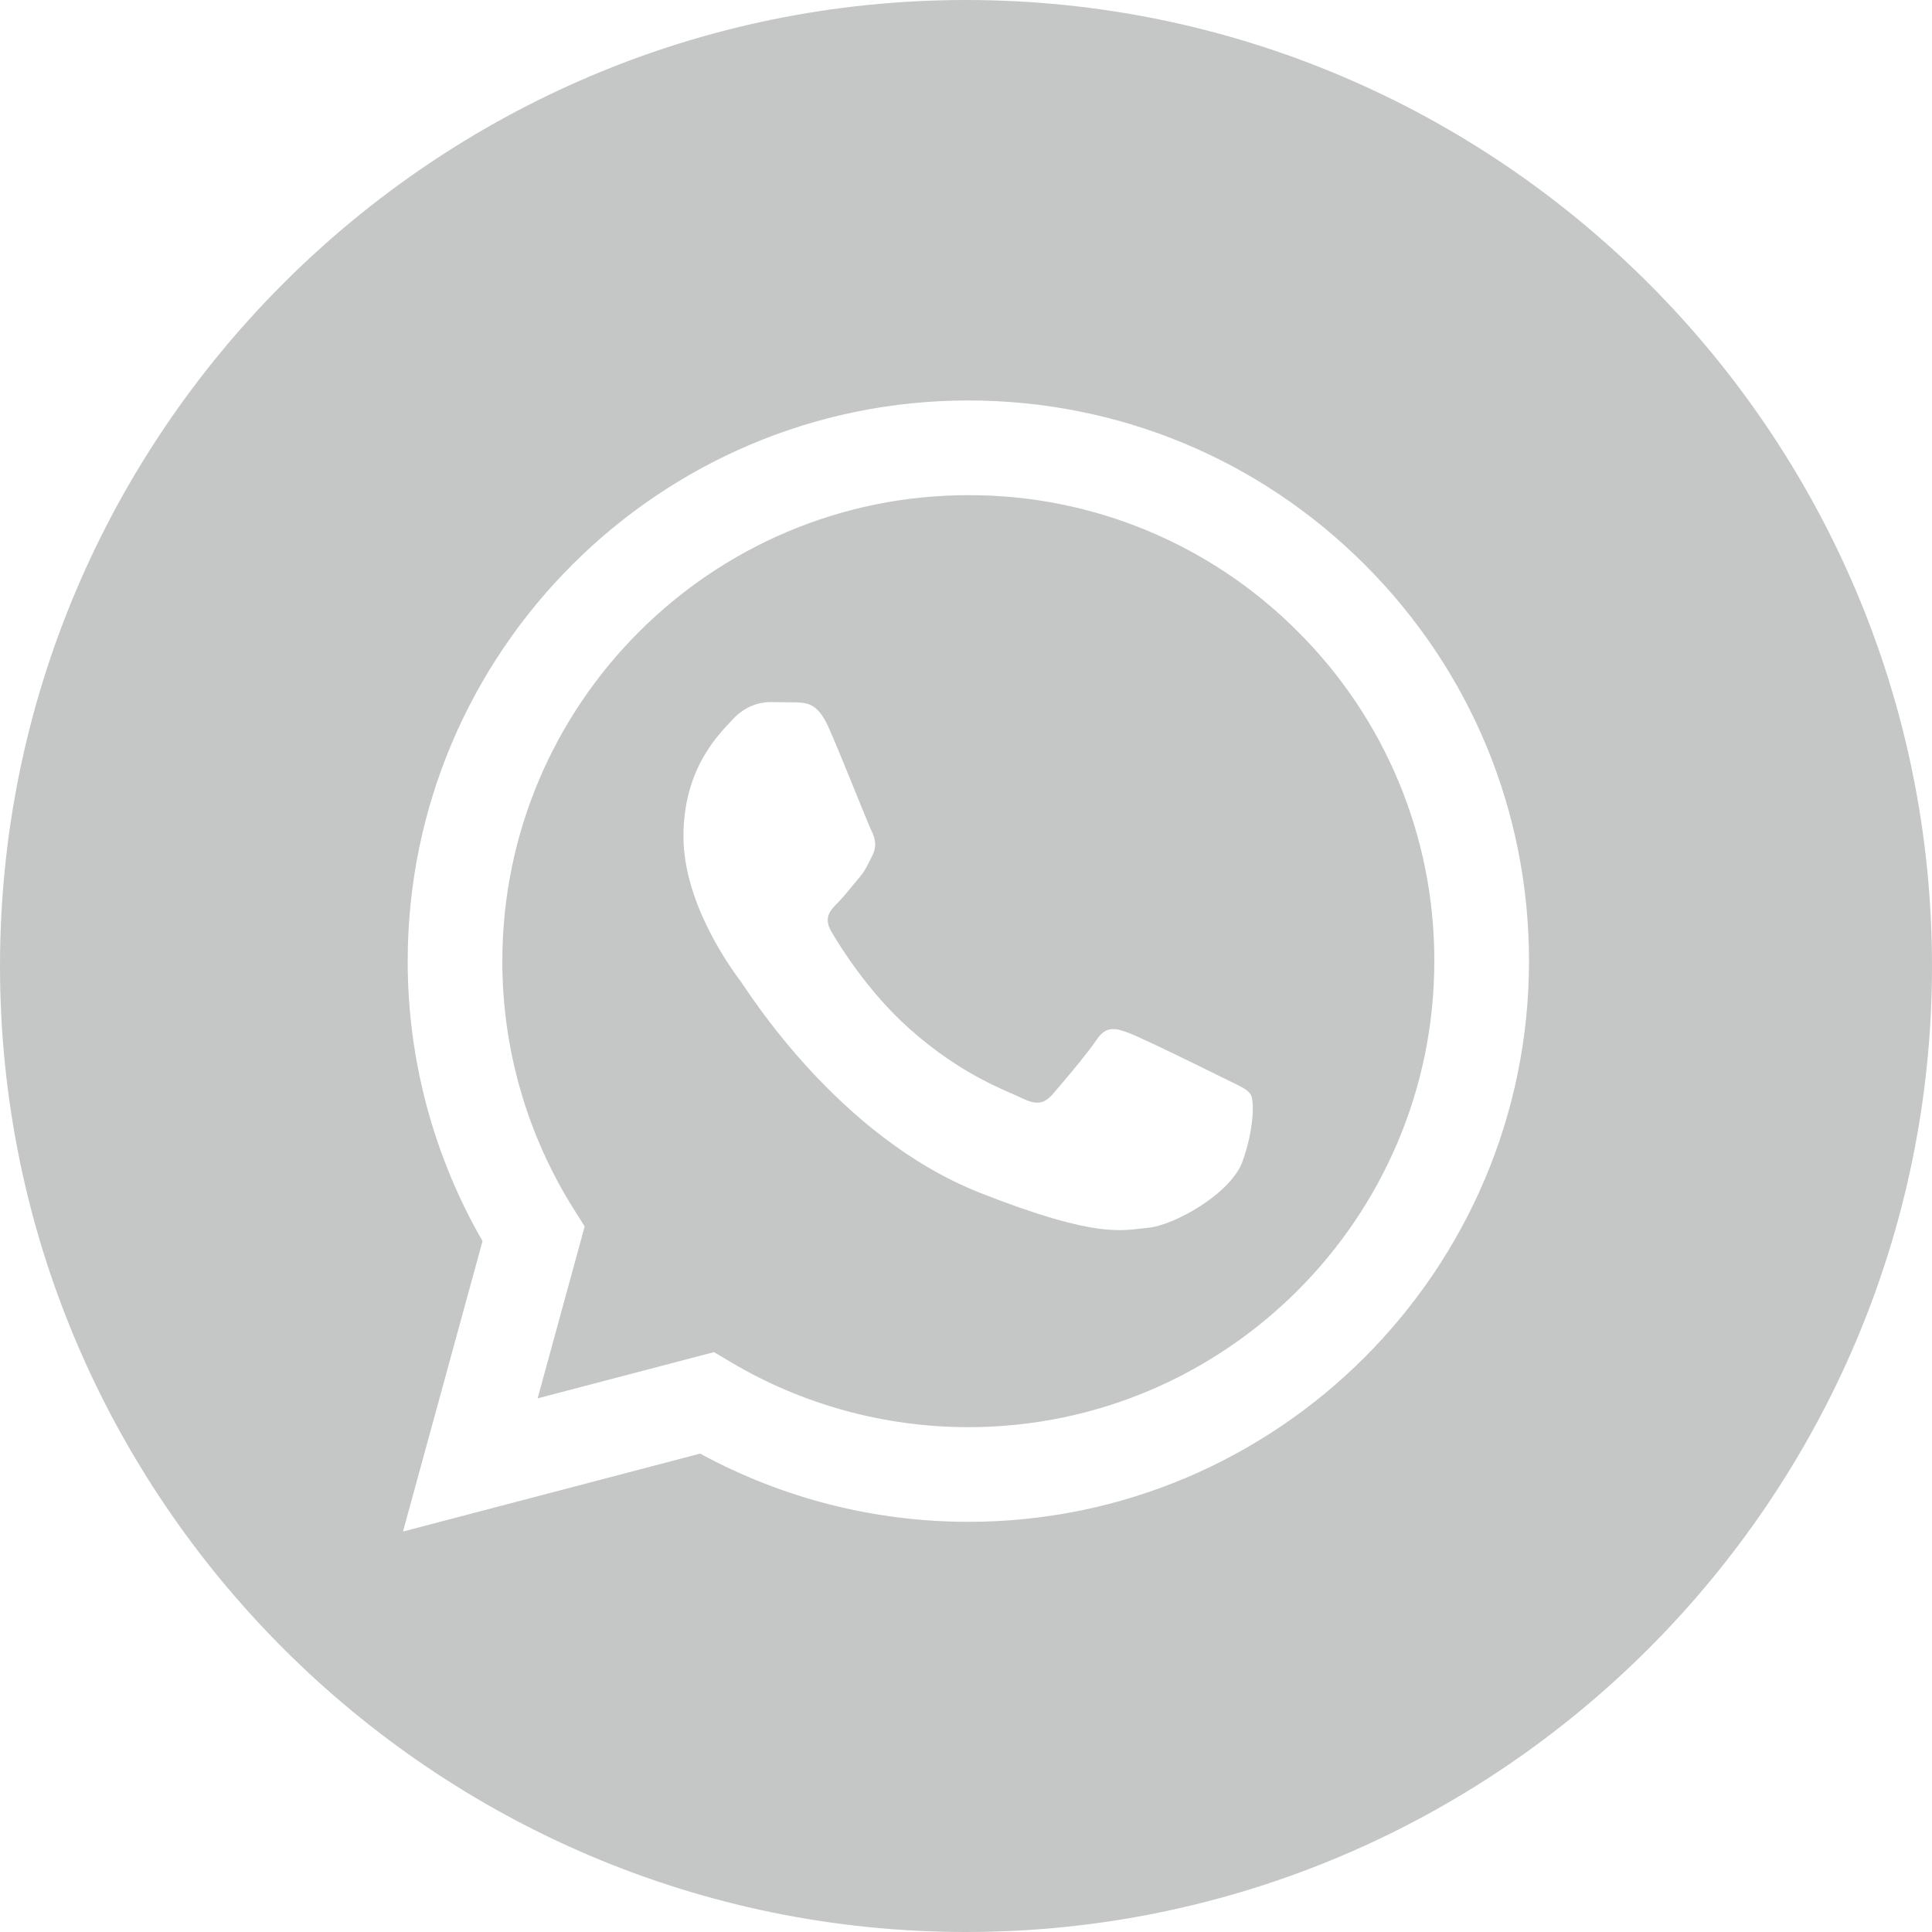 <?xml version="1.0" encoding="UTF-8"?>
<!DOCTYPE svg PUBLIC "-//W3C//DTD SVG 1.1//EN" "http://www.w3.org/Graphics/SVG/1.1/DTD/svg11.dtd">
<!-- Creator: CorelDRAW 2017 -->
<svg xmlns="http://www.w3.org/2000/svg" xml:space="preserve" width="3.736mm" height="3.736mm" version="1.1" style="shape-rendering:geometricPrecision; text-rendering:geometricPrecision; image-rendering:optimizeQuality; fill-rule:evenodd; clip-rule:evenodd"
viewBox="0 0 373.56 373.56"
 xmlns:xlink="http://www.w3.org/1999/xlink">
 <defs>
  <style type="text/css">
   <![CDATA[
    .fil0 {fill:#C5C6C6}
   ]]>
  </style>
 </defs>
 <g id="Ebene_x0020_1">
  <g>
   <path class="fil0" d="M373.56 186.78c0,102.92 -83.86,186.78 -186.78,186.78 -102.92,0 -186.78,-83.86 -186.78,-186.78 0,-102.92 83.86,-186.78 186.78,-186.78 102.92,0 186.78,83.86 186.78,186.78zm-213.42 -46.29c-2.03,-4.51 -4.17,-4.6 -6.1,-4.68l-5.19 -0.06c-1.8,0 -4.74,0.68 -7.22,3.39 -2.48,2.71 -9.48,9.26 -9.48,22.59 0,13.32 9.71,26.2 11.06,28.01 1.35,1.81 18.74,30.03 46.27,40.89 22.88,9.02 27.53,7.22 32.5,6.77 4.97,-0.45 16.03,-6.55 18.28,-12.87 2.26,-6.33 2.26,-11.75 1.58,-12.88 -0.67,-1.13 -2.48,-1.81 -5.19,-3.16 -2.71,-1.36 -16.02,-7.91 -18.51,-8.81 -2.48,-0.91 -4.29,-1.36 -6.09,1.35 -1.81,2.71 -7,8.81 -8.58,10.62 -1.58,1.81 -3.15,2.03 -5.87,0.68 -2.71,-1.35 -11.43,-4.22 -21.78,-13.44 -8.05,-7.18 -13.48,-16.05 -15.07,-18.76 -1.58,-2.71 -0.17,-4.18 1.19,-5.53 1.22,-1.21 2.71,-3.16 4.07,-4.74 1.35,-1.58 1.8,-2.71 2.7,-4.52 0.91,-1.8 0.46,-3.39 -0.22,-4.74 -0.68,-1.35 -5.94,-14.75 -8.35,-20.11l0 0zm0 0l0 0 0 0zm-82.22 155.64l15.38 -56.16c-9.46,-16.41 -14.47,-35.08 -14.47,-54.04 0,-0.04 0,-0.09 0,-0.13 0.03,-59.76 48.65,-108.37 108.41,-108.37 28.99,0.02 56.21,11.3 76.68,31.78 20.47,20.49 31.73,47.72 31.72,76.67 -0.03,59.75 -48.66,108.37 -108.41,108.37l-0.04 0c-18.15,0 -35.97,-4.56 -51.81,-13.19l-57.46 15.07zm109.35 -200.39c-49.7,0 -90.12,40.4 -90.14,90.06 0,0.04 0,0.1 0,0.13 0,16.92 4.78,33.49 13.78,47.81l2.14 3.4 -9.1 33.24 34.1 -8.94 3.29 1.95c13.83,8.21 29.69,12.55 45.86,12.56l0.03 0c49.66,0 90.08,-40.41 90.1,-90.07 0,-0.09 0,-0.2 0,-0.29 0,-23.81 -9.49,-46.64 -26.36,-63.44 -16.8,-16.9 -39.66,-26.41 -63.49,-26.41 -0.07,0 -0.14,0 -0.21,0l0 0z"/>
  </g>
 </g>
</svg>
